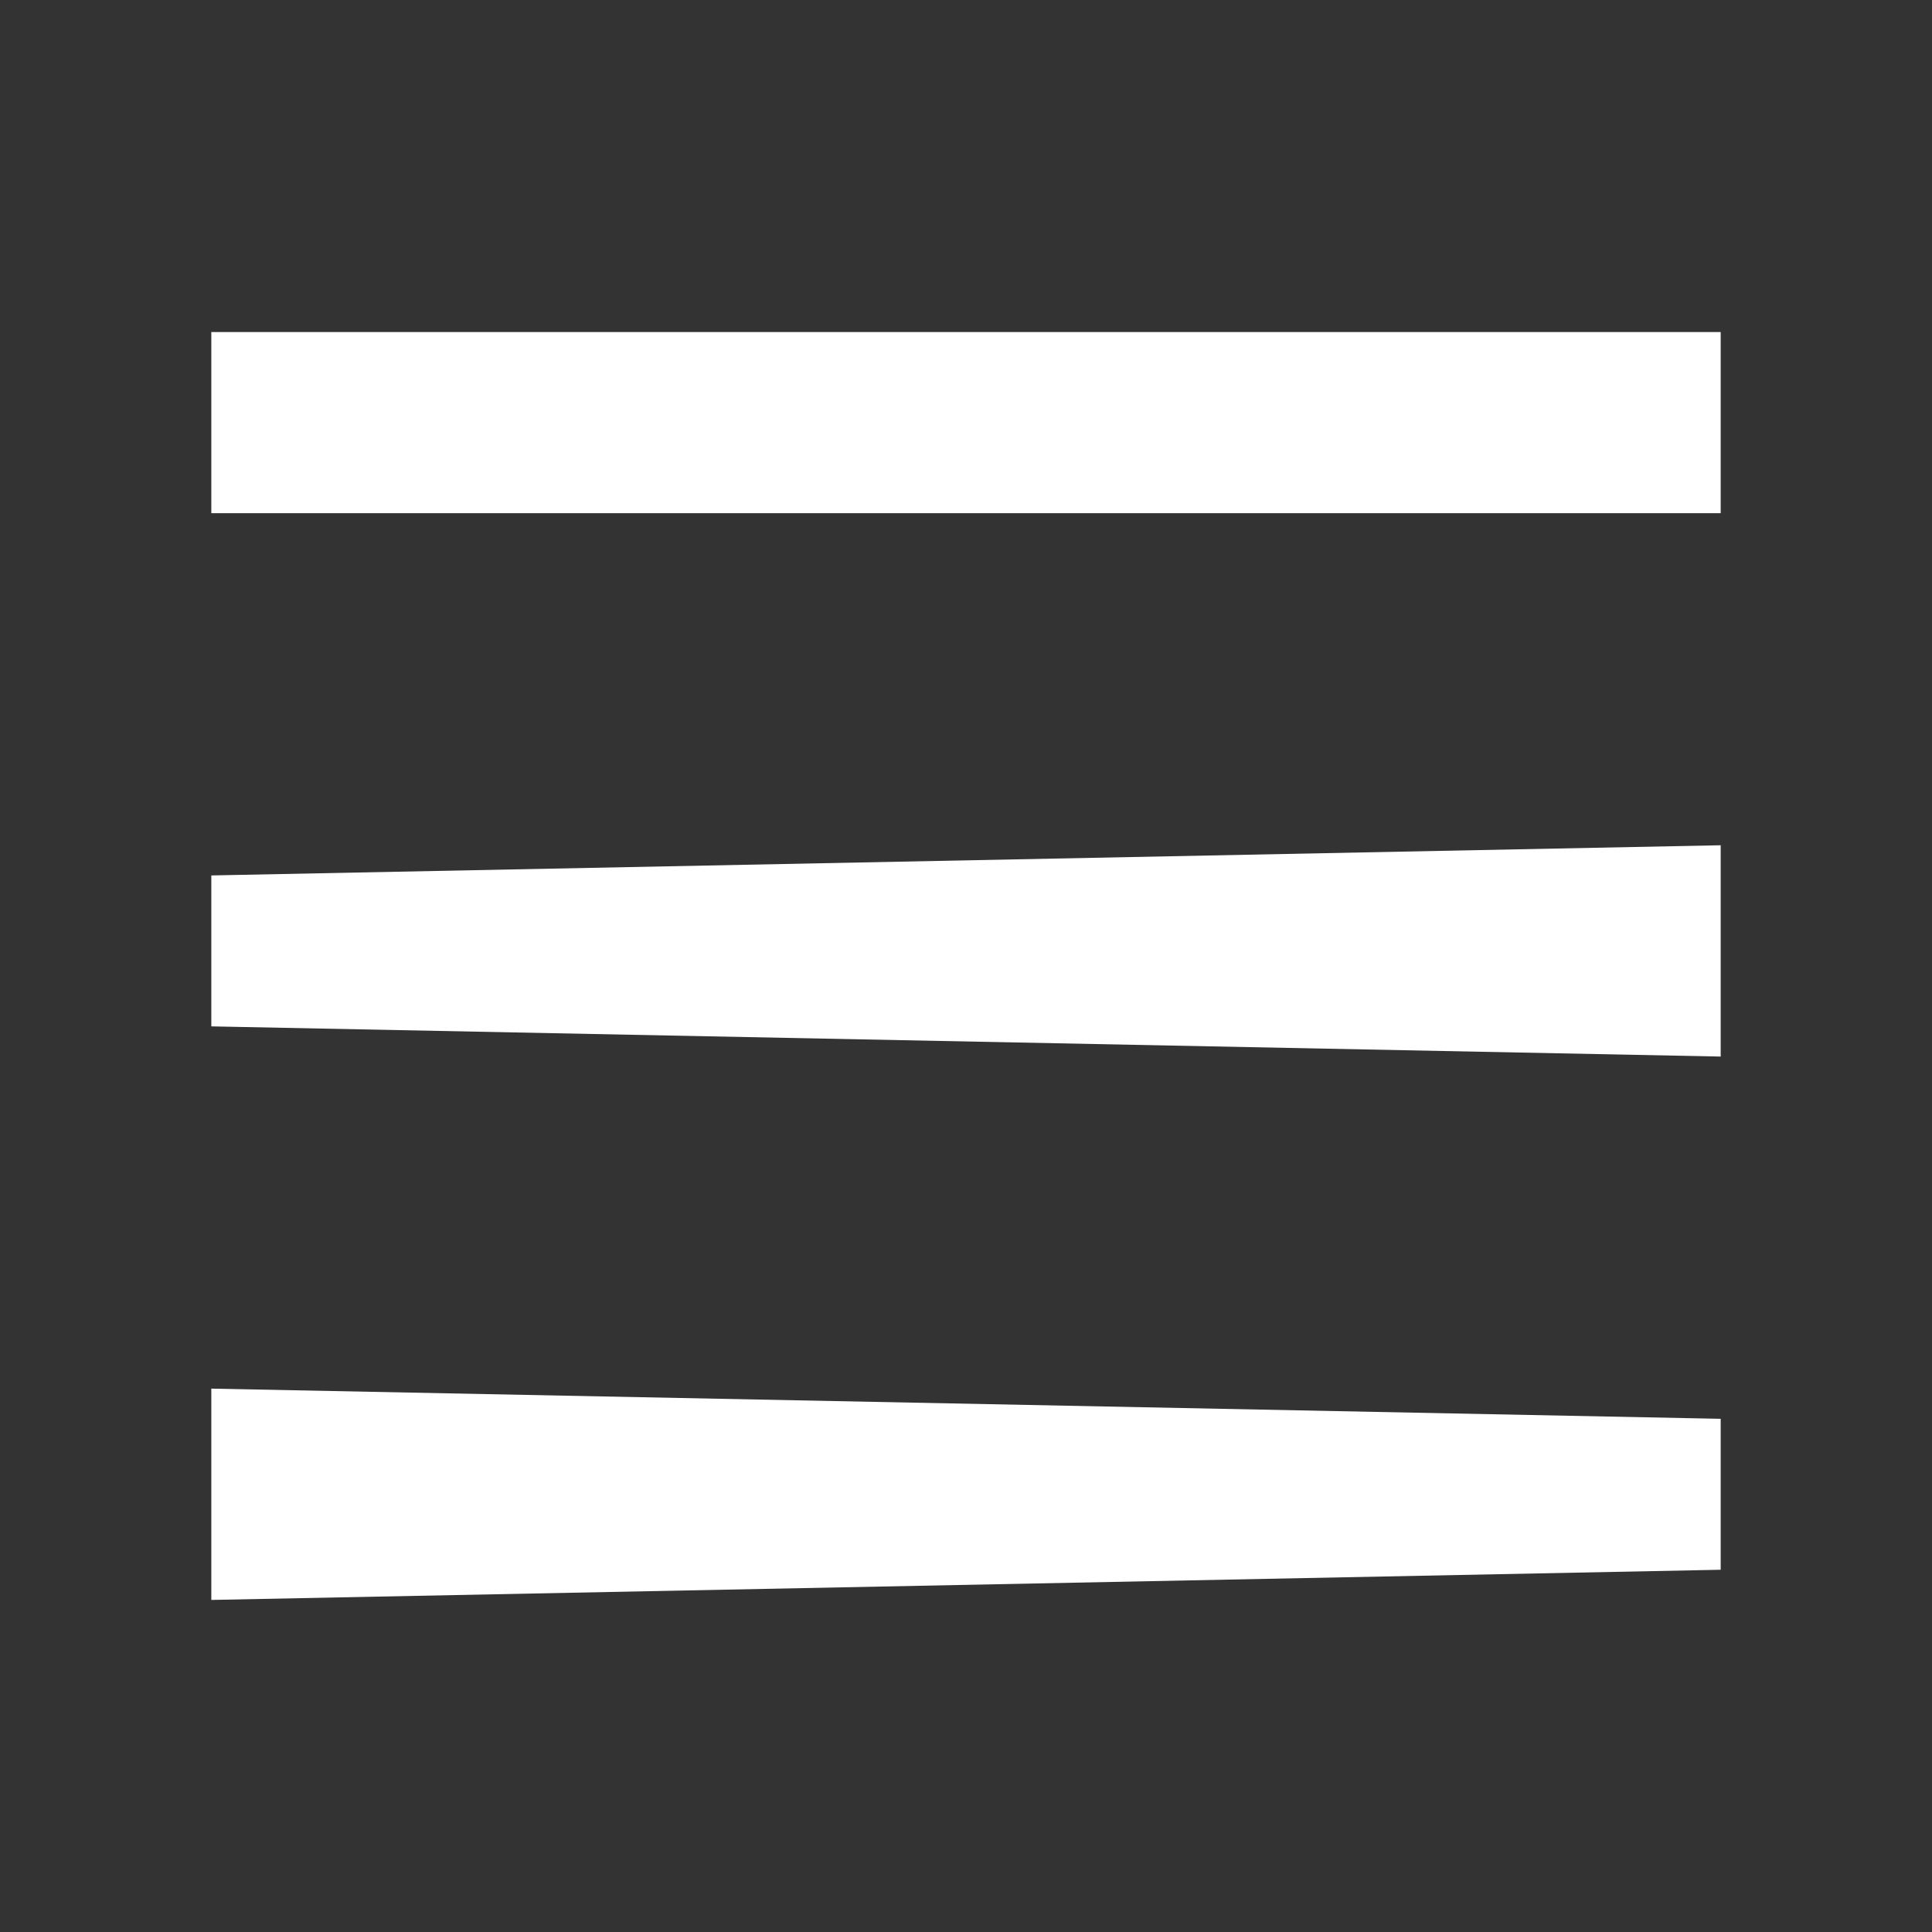 <svg xmlns="http://www.w3.org/2000/svg" x="0px" y="0px" width="100" height="100" viewBox="0 0 64 64"
style="fill:#FFFFFF;">
<rect x="0" y="0" width="64" height="64" fill="#333333" stroke="none"/>
<path d="M7 29v5l50 1v-7L7 29zM7 11v6h50v-6H7zM7 46v7l50-1v-5L7 46z"></path>
</svg>